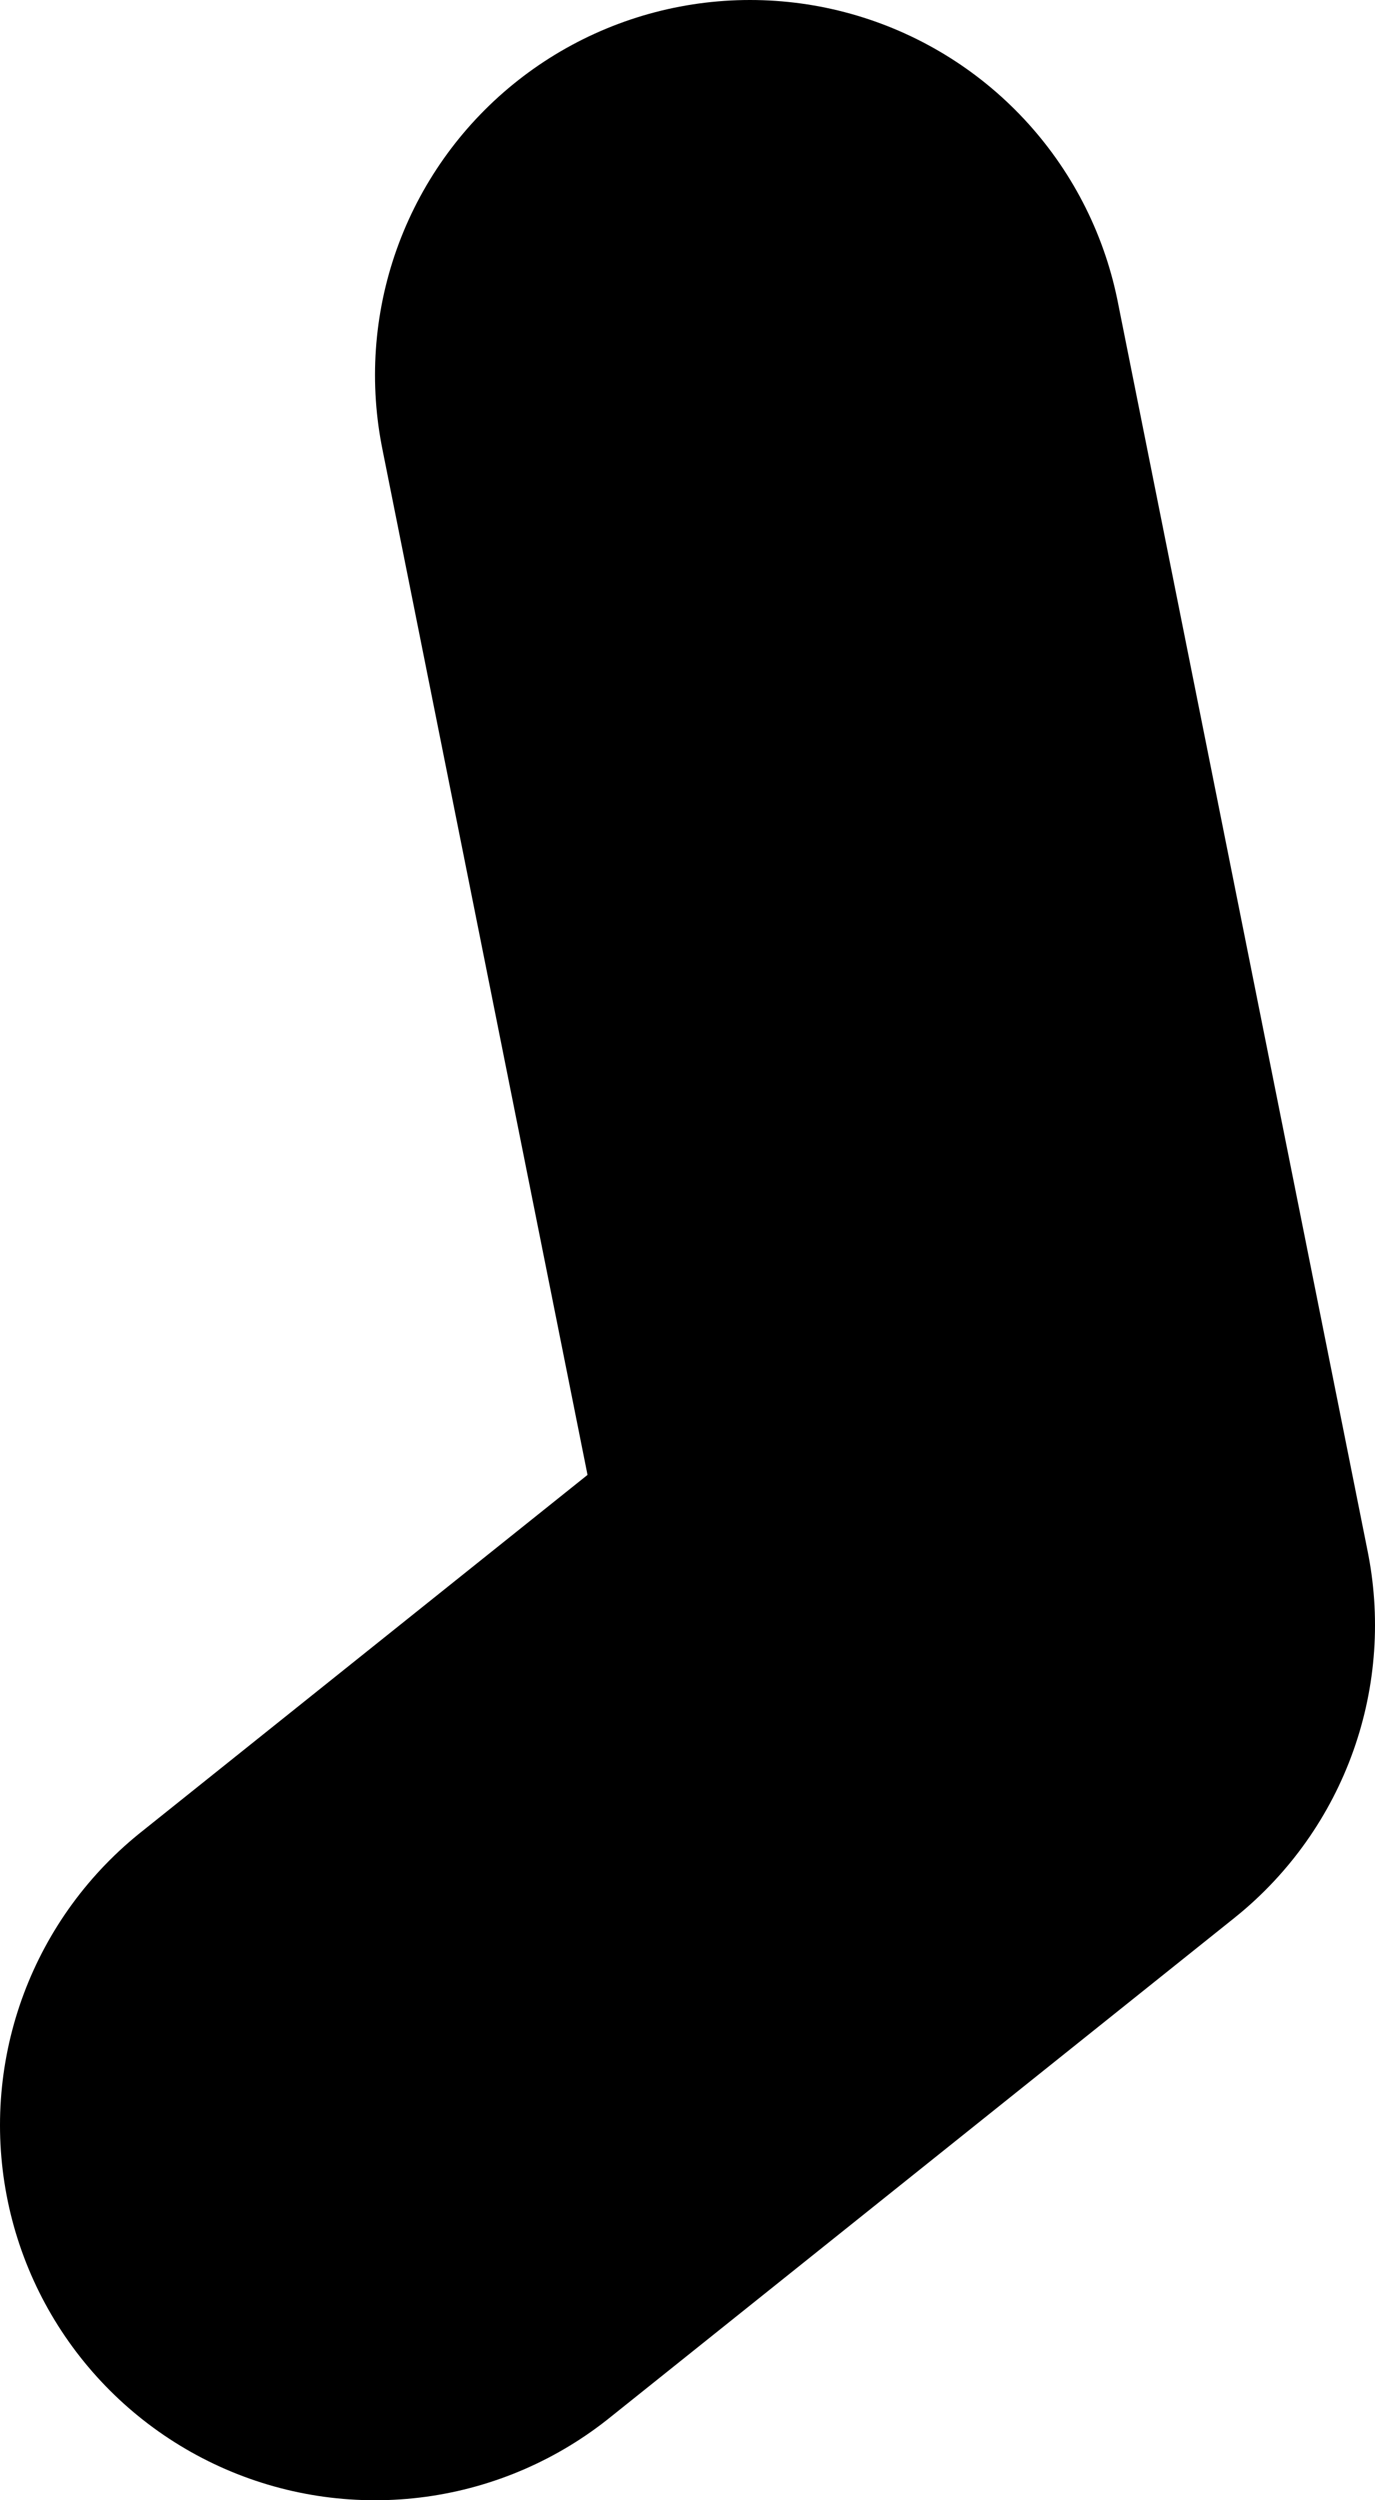 <?xml version="1.0" encoding="UTF-8" standalone="no"?>
<svg xmlns:xlink="http://www.w3.org/1999/xlink" height="20.0px" width="11.0px" xmlns="http://www.w3.org/2000/svg">
  <g transform="matrix(1.0, 0.0, 0.0, 1.0, 65.0, -2.35)">
    <path d="M-59.0 5.35 L-57.0 15.35 -62.0 19.35" fill="none" stroke="#000000" stroke-linecap="round" stroke-linejoin="round" stroke-width="6.0"/>
  </g>
</svg>

